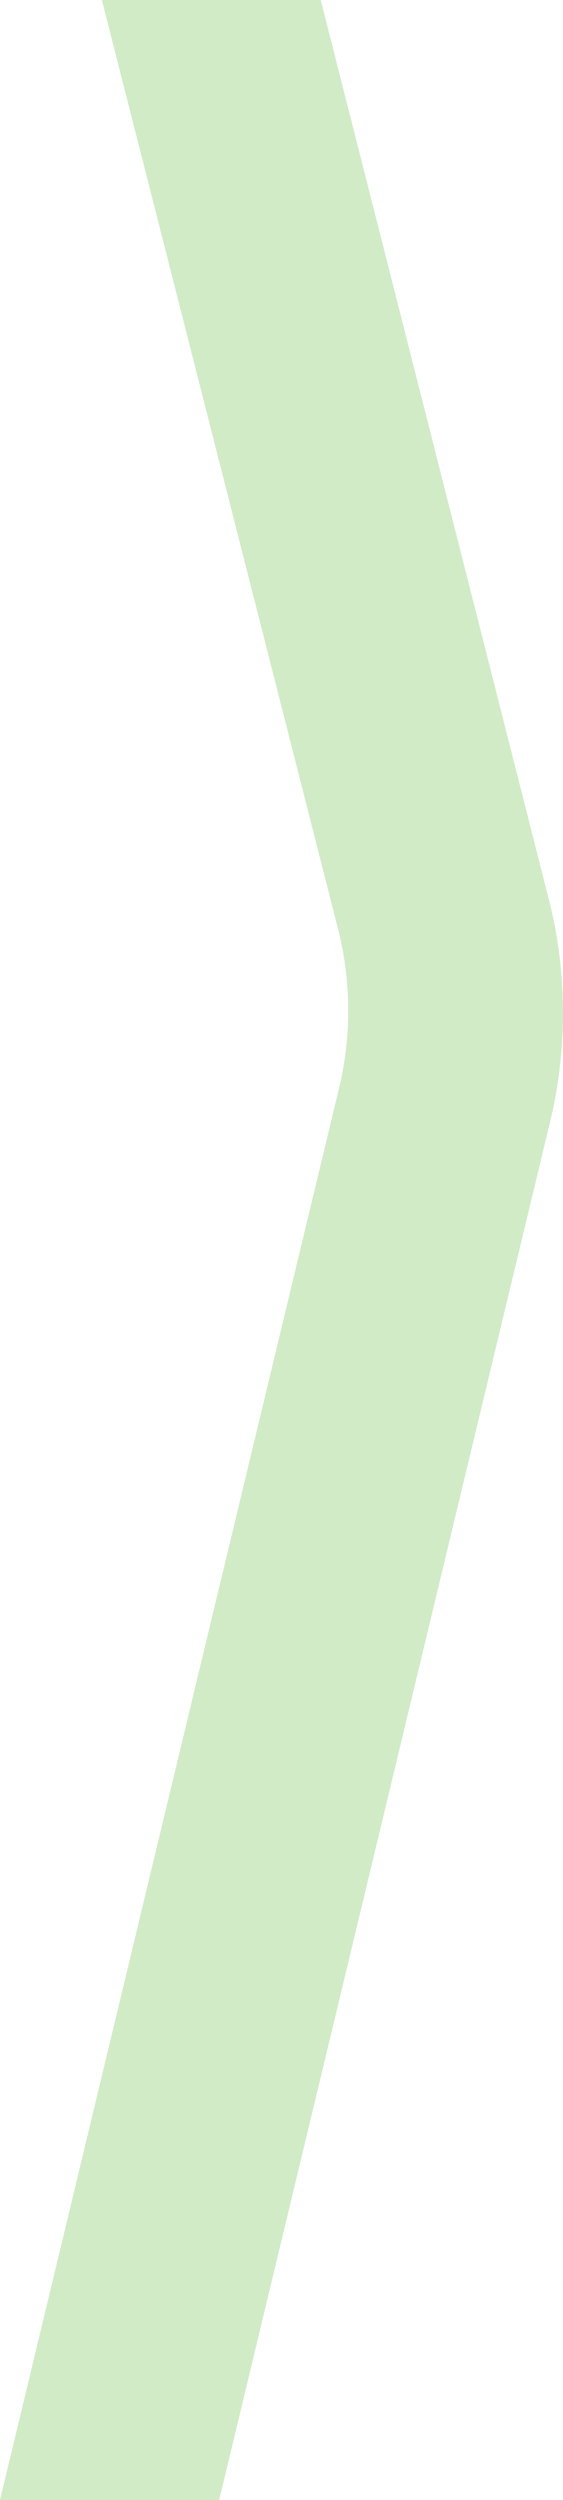 <svg xmlns="http://www.w3.org/2000/svg" width="38.294" height="170" viewBox="0 0 38.294 170"><path id="symbol-sx-helix" d="M-617.763,309.837H-632.65l15.978,62.83a22.647,22.647,0,0,1,.209,10.936l-23.116,96.234h14.909l22.58-94.02a31.664,31.664,0,0,0-.289-15.343Z" transform="translate(639.578 -309.837)" fill="#d1ebc7"></path></svg>